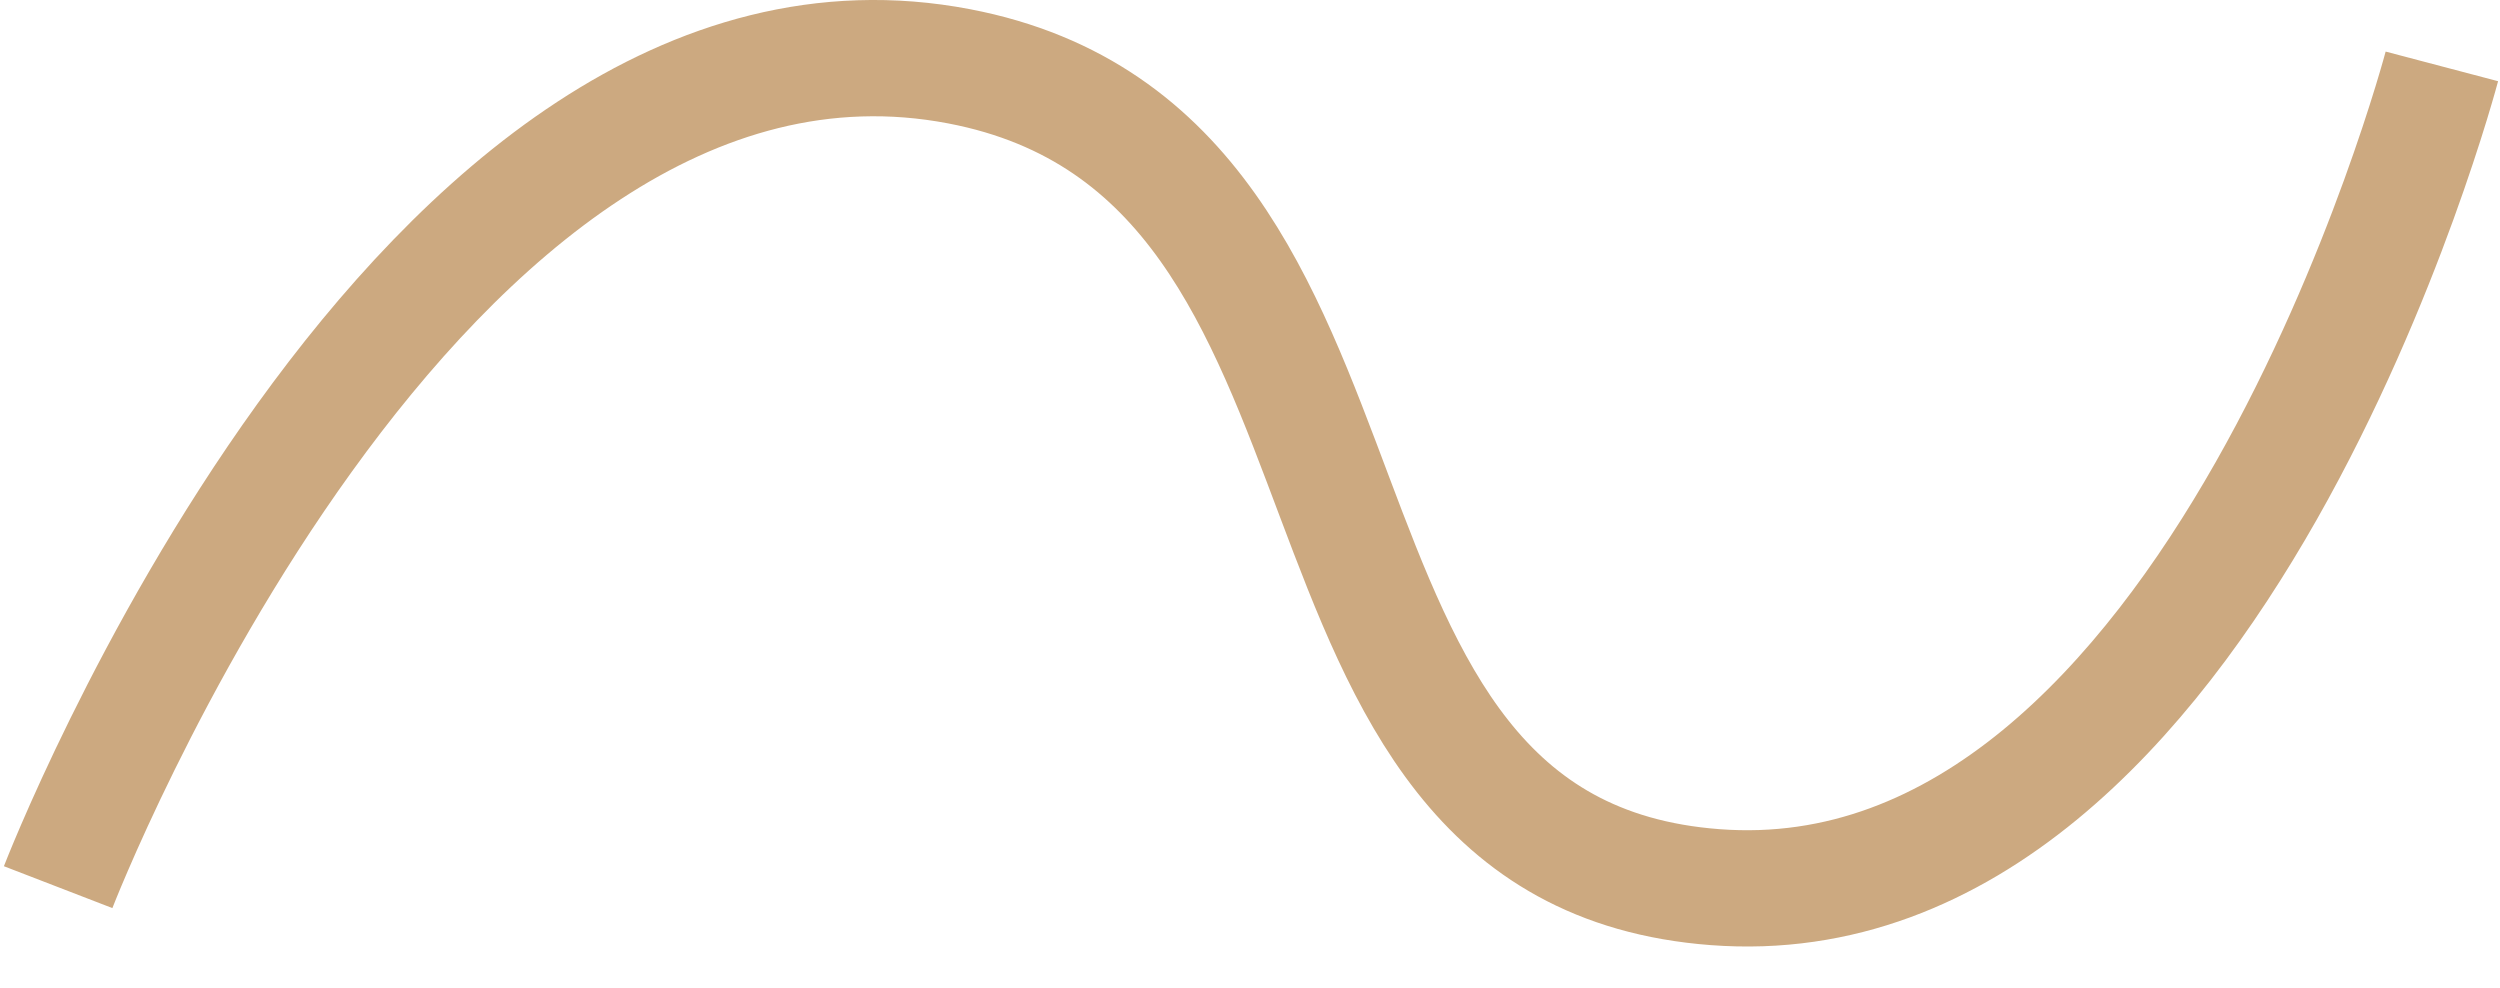 <?xml version="1.0" encoding="UTF-8"?> <svg xmlns="http://www.w3.org/2000/svg" width="43" height="17" viewBox="0 0 43 17" fill="none"> <path d="M1 15.259C1 15.259 7.143 -0.654 16.5 1.141C24.531 2.682 21.346 14.641 29.5 15.259C38.107 15.912 42 1.142 42 1.142" stroke="#CCA980" stroke-width="2"></path> </svg> 